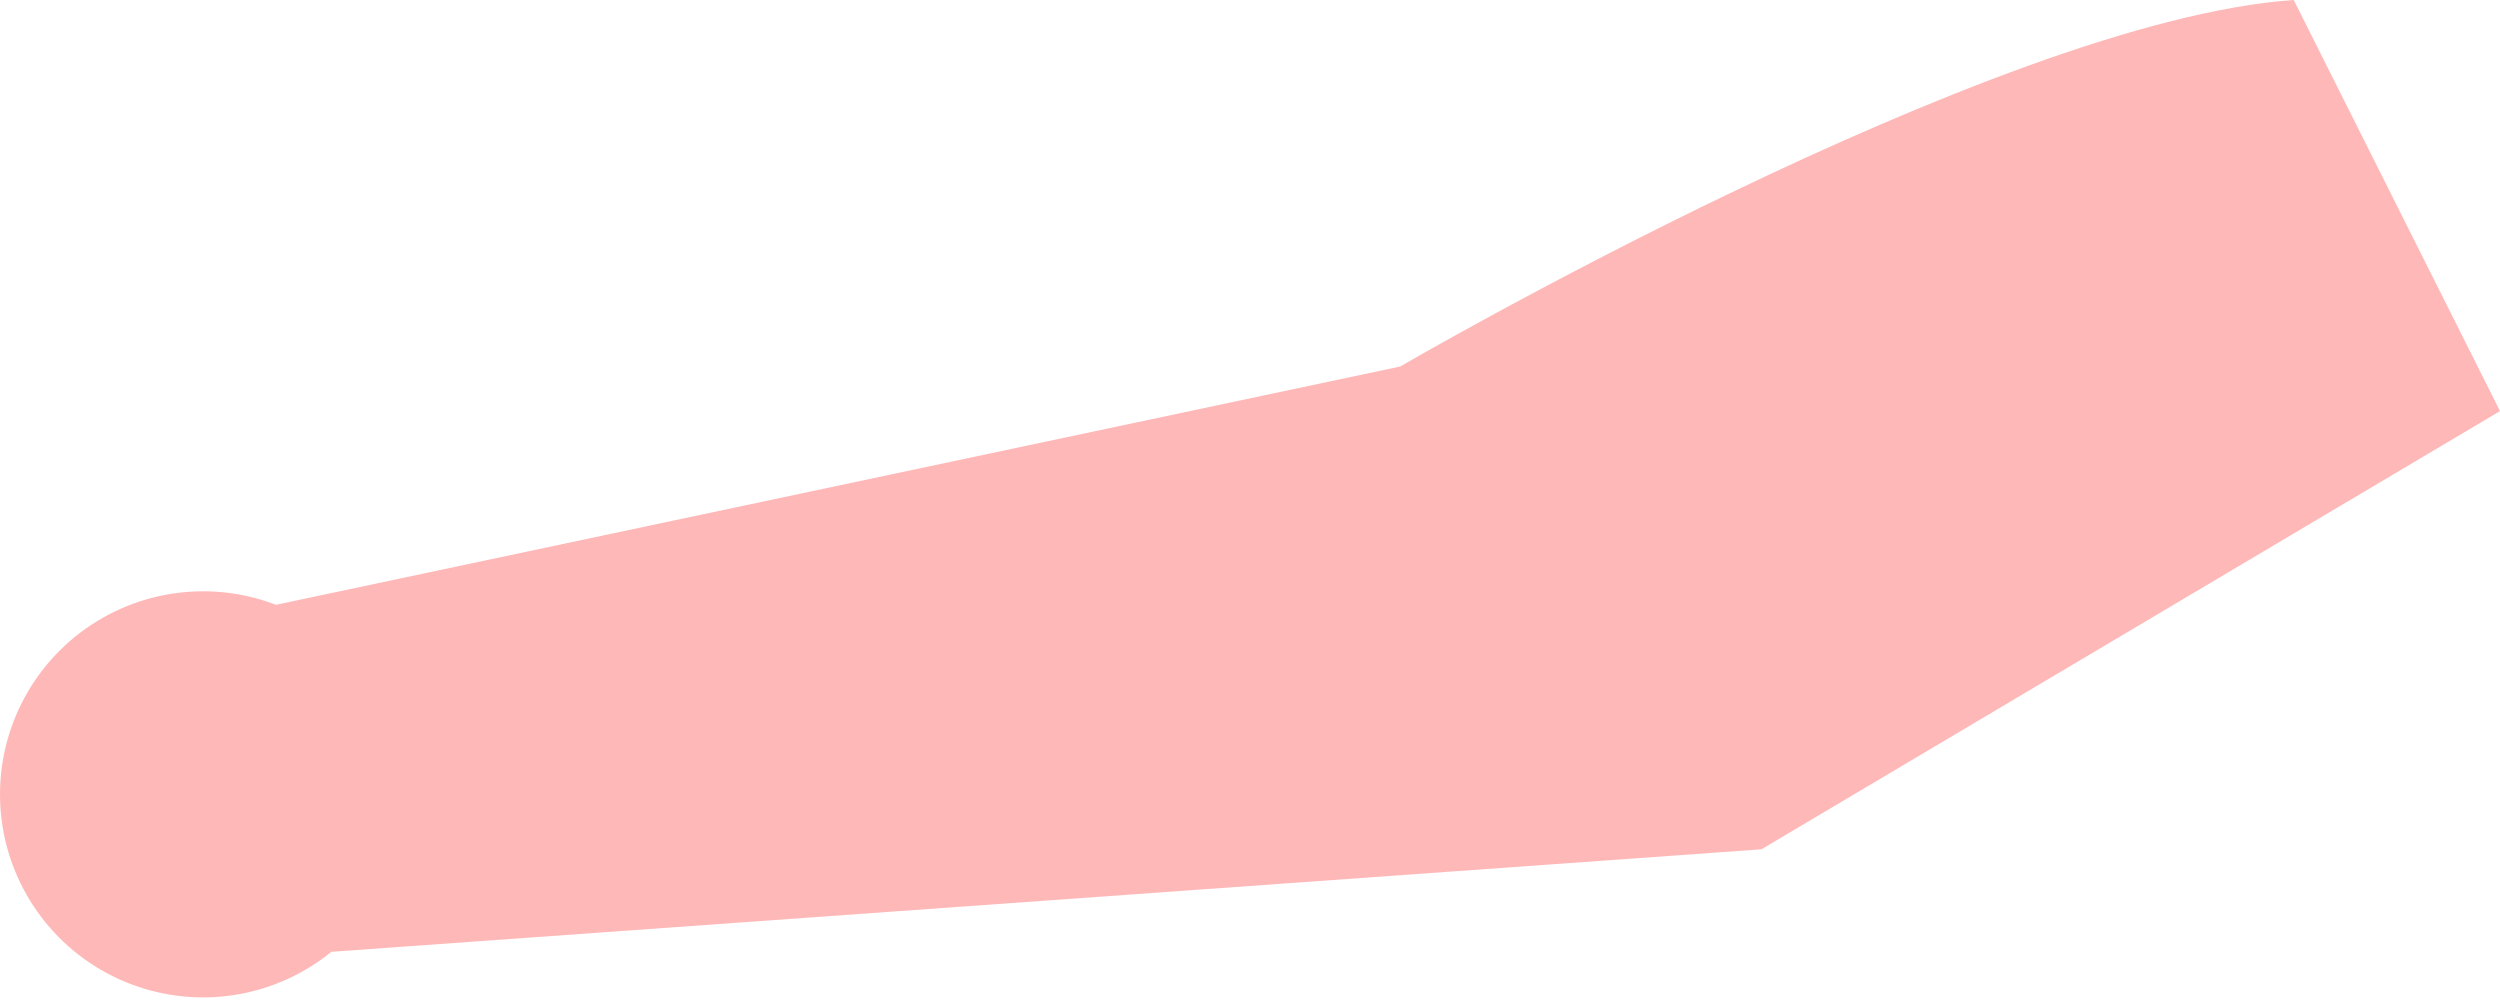 <?xml version="1.0" encoding="UTF-8"?> <svg xmlns="http://www.w3.org/2000/svg" width="262" height="105" viewBox="0 0 262 105" fill="none"> <path d="M261.999 43.084L240.384 0C209.009 2.143 146.739 38.41 146.739 38.41L28.922 63.384C25.432 62.043 21.65 61.645 17.957 62.229C14.264 62.814 10.79 64.361 7.884 66.714C4.979 69.068 2.746 72.145 1.408 75.636C0.071 79.127 -0.323 82.909 0.266 86.6C0.855 90.292 2.406 93.763 4.764 96.665C7.122 99.566 10.202 101.796 13.695 103.129C17.189 104.462 20.972 104.851 24.664 104.258C28.355 103.664 31.826 102.109 34.725 99.749L184.595 89.008L261.999 43.084Z" fill="#FFB8B8"></path> </svg> 